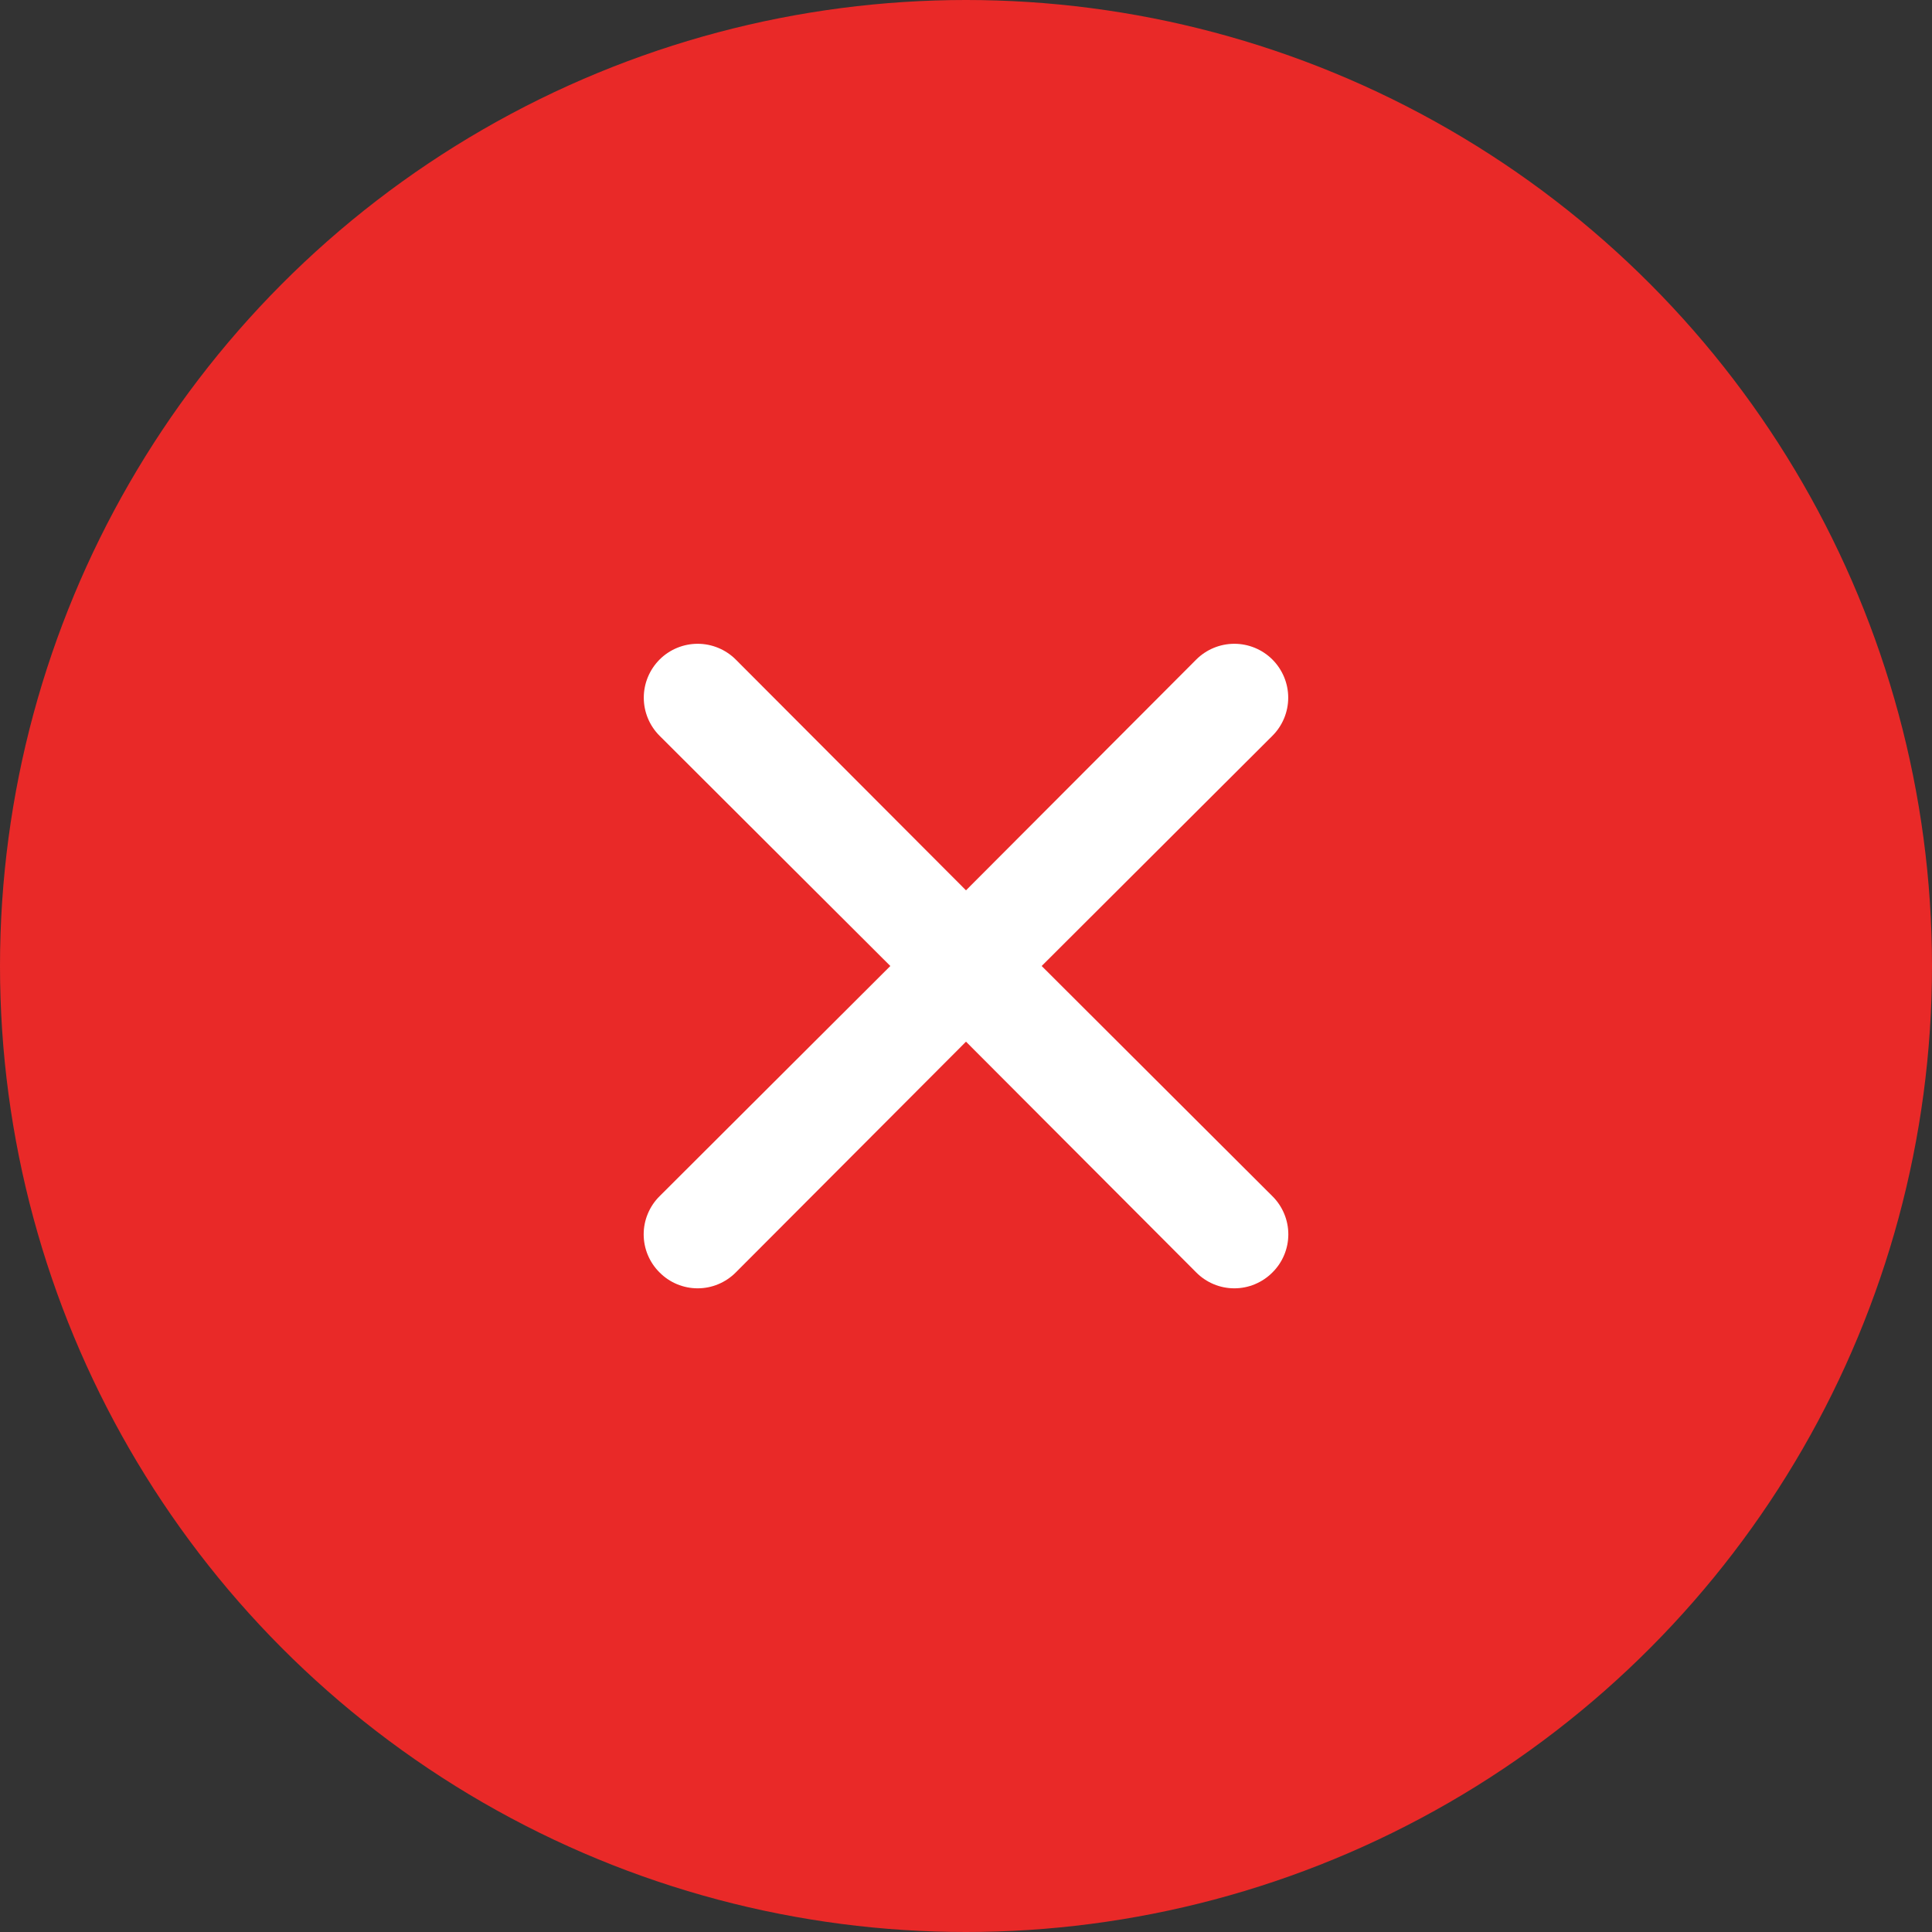 <?xml version="1.0" encoding="UTF-8"?> <svg xmlns="http://www.w3.org/2000/svg" width="36" height="36" viewBox="0 0 36 36" fill="none"><rect x="0" y="0" width="36" height="36" fill="#333333" stroke="none"/><circle cx="18" cy="18" r="18" fill="#E92928"></circle><path d="M19.41 18L23.71 13.71C23.898 13.522 24.004 13.267 24.004 13C24.004 12.734 23.898 12.479 23.71 12.29C23.522 12.102 23.266 11.996 23 11.996C22.734 11.996 22.478 12.102 22.29 12.29L18 16.59L13.71 12.29C13.522 12.102 13.266 11.996 13 11.996C12.734 11.996 12.478 12.102 12.29 12.29C12.102 12.479 11.996 12.734 11.996 13C11.996 13.267 12.102 13.522 12.29 13.71L16.59 18L12.29 22.29C12.196 22.383 12.122 22.494 12.071 22.616C12.02 22.738 11.994 22.868 11.994 23C11.994 23.132 12.02 23.263 12.071 23.385C12.122 23.507 12.196 23.617 12.29 23.71C12.383 23.804 12.493 23.878 12.615 23.929C12.737 23.98 12.868 24.006 13 24.006C13.132 24.006 13.263 23.98 13.384 23.929C13.506 23.878 13.617 23.804 13.71 23.71L18 19.41L22.29 23.71C22.383 23.804 22.494 23.878 22.615 23.929C22.737 23.98 22.868 24.006 23 24.006C23.132 24.006 23.263 23.98 23.384 23.929C23.506 23.878 23.617 23.804 23.71 23.71C23.804 23.617 23.878 23.507 23.929 23.385C23.98 23.263 24.006 23.132 24.006 23C24.006 22.868 23.98 22.738 23.929 22.616C23.878 22.494 23.804 22.383 23.71 22.29L19.41 18Z" fill="white"></path></svg> 